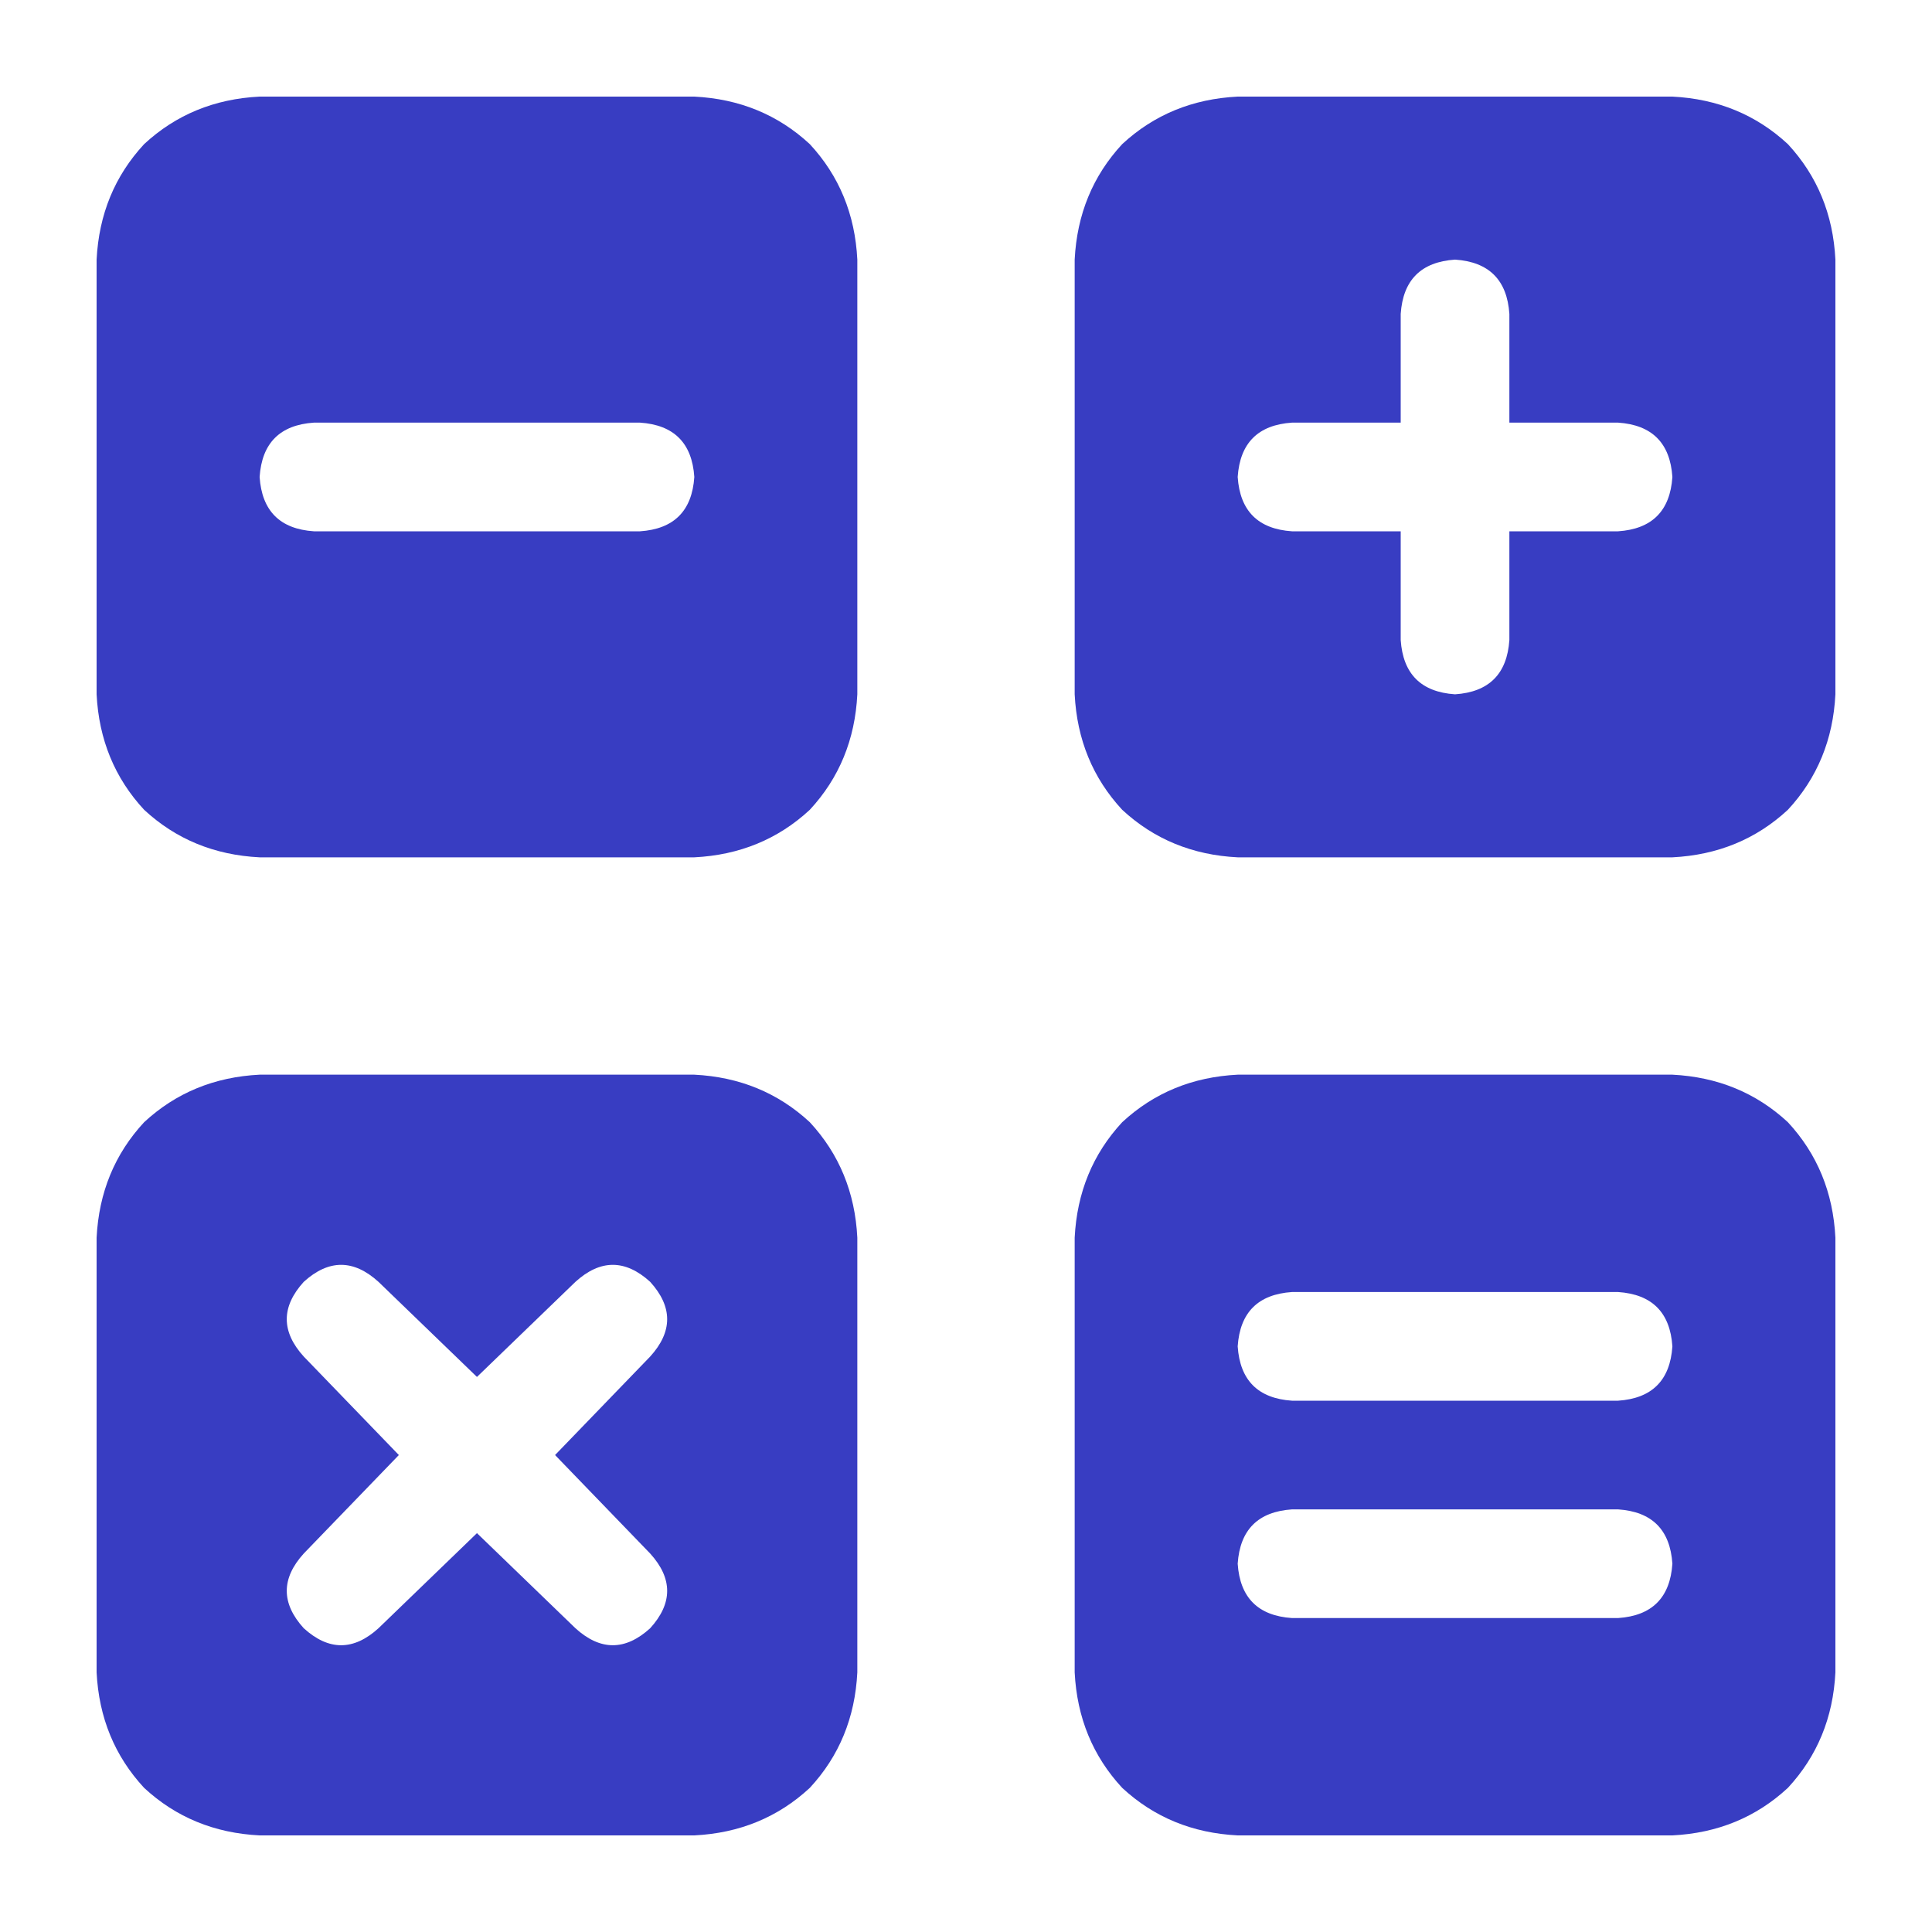 <svg width="40" height="40" viewBox="0 0 40 40" fill="none" xmlns="http://www.w3.org/2000/svg">
<path d="M2 5.375C2.047 4.438 2.375 3.641 2.984 2.984C3.641 2.375 4.438 2.047 5.375 2H14.375C15.312 2.047 16.109 2.375 16.766 2.984C17.375 3.641 17.703 4.438 17.75 5.375V14.375C17.703 15.312 17.375 16.109 16.766 16.766C16.109 17.375 15.312 17.703 14.375 17.75H5.375C4.438 17.703 3.641 17.375 2.984 16.766C2.375 16.109 2.047 15.312 2 14.375V5.375ZM22.25 5.375C22.297 4.438 22.625 3.641 23.234 2.984C23.891 2.375 24.688 2.047 25.625 2H34.625C35.562 2.047 36.359 2.375 37.016 2.984C37.625 3.641 37.953 4.438 38 5.375V14.375C37.953 15.312 37.625 16.109 37.016 16.766C36.359 17.375 35.562 17.703 34.625 17.75H25.625C24.688 17.703 23.891 17.375 23.234 16.766C22.625 16.109 22.297 15.312 22.25 14.375V5.375ZM25.625 22.25H34.625H25.625H34.625C35.562 22.297 36.359 22.625 37.016 23.234C37.625 23.891 37.953 24.688 38 25.625V34.625C37.953 35.562 37.625 36.359 37.016 37.016C36.359 37.625 35.562 37.953 34.625 38H25.625C24.688 37.953 23.891 37.625 23.234 37.016C22.625 36.359 22.297 35.562 22.25 34.625V25.625C22.297 24.688 22.625 23.891 23.234 23.234C23.891 22.625 24.688 22.297 25.625 22.25ZM2 25.625C2.047 24.688 2.375 23.891 2.984 23.234C3.641 22.625 4.438 22.297 5.375 22.25H14.375C15.312 22.297 16.109 22.625 16.766 23.234C17.375 23.891 17.703 24.688 17.75 25.625V34.625C17.703 35.562 17.375 36.359 16.766 37.016C16.109 37.625 15.312 37.953 14.375 38H5.375C4.438 37.953 3.641 37.625 2.984 37.016C2.375 36.359 2.047 35.562 2 34.625V25.625ZM31.25 6.5C31.203 5.797 30.828 5.422 30.125 5.375C29.422 5.422 29.047 5.797 29 6.5V8.75H26.75C26.047 8.797 25.672 9.172 25.625 9.875C25.672 10.578 26.047 10.953 26.75 11H29V13.25C29.047 13.953 29.422 14.328 30.125 14.375C30.828 14.328 31.203 13.953 31.25 13.25V11H33.5C34.203 10.953 34.578 10.578 34.625 9.875C34.578 9.172 34.203 8.797 33.5 8.75H31.25V6.5ZM6.5 8.75C5.797 8.797 5.422 9.172 5.375 9.875C5.422 10.578 5.797 10.953 6.5 11H13.25C13.953 10.953 14.328 10.578 14.375 9.875C14.328 9.172 13.953 8.797 13.25 8.75H6.5ZM7.836 26.539C7.32 26.07 6.805 26.07 6.289 26.539C5.82 27.055 5.82 27.57 6.289 28.086L8.258 30.125L6.289 32.164C5.82 32.68 5.82 33.195 6.289 33.711C6.805 34.18 7.32 34.18 7.836 33.711L9.875 31.742L11.914 33.711C12.43 34.18 12.945 34.18 13.461 33.711C13.93 33.195 13.93 32.68 13.461 32.164L11.492 30.125L13.461 28.086C13.93 27.57 13.93 27.055 13.461 26.539C12.945 26.07 12.43 26.07 11.914 26.539L9.875 28.508L7.836 26.539ZM26.75 26.75C26.047 26.797 25.672 27.172 25.625 27.875C25.672 28.578 26.047 28.953 26.75 29H33.5C34.203 28.953 34.578 28.578 34.625 27.875C34.578 27.172 34.203 26.797 33.5 26.75H26.75ZM26.75 31.25C26.047 31.297 25.672 31.672 25.625 32.375C25.672 33.078 26.047 33.453 26.75 33.5H33.5C34.203 33.453 34.578 33.078 34.625 32.375C34.578 31.672 34.203 31.297 33.5 31.25H26.75Z" fill="#383DC2"/>
</svg>
